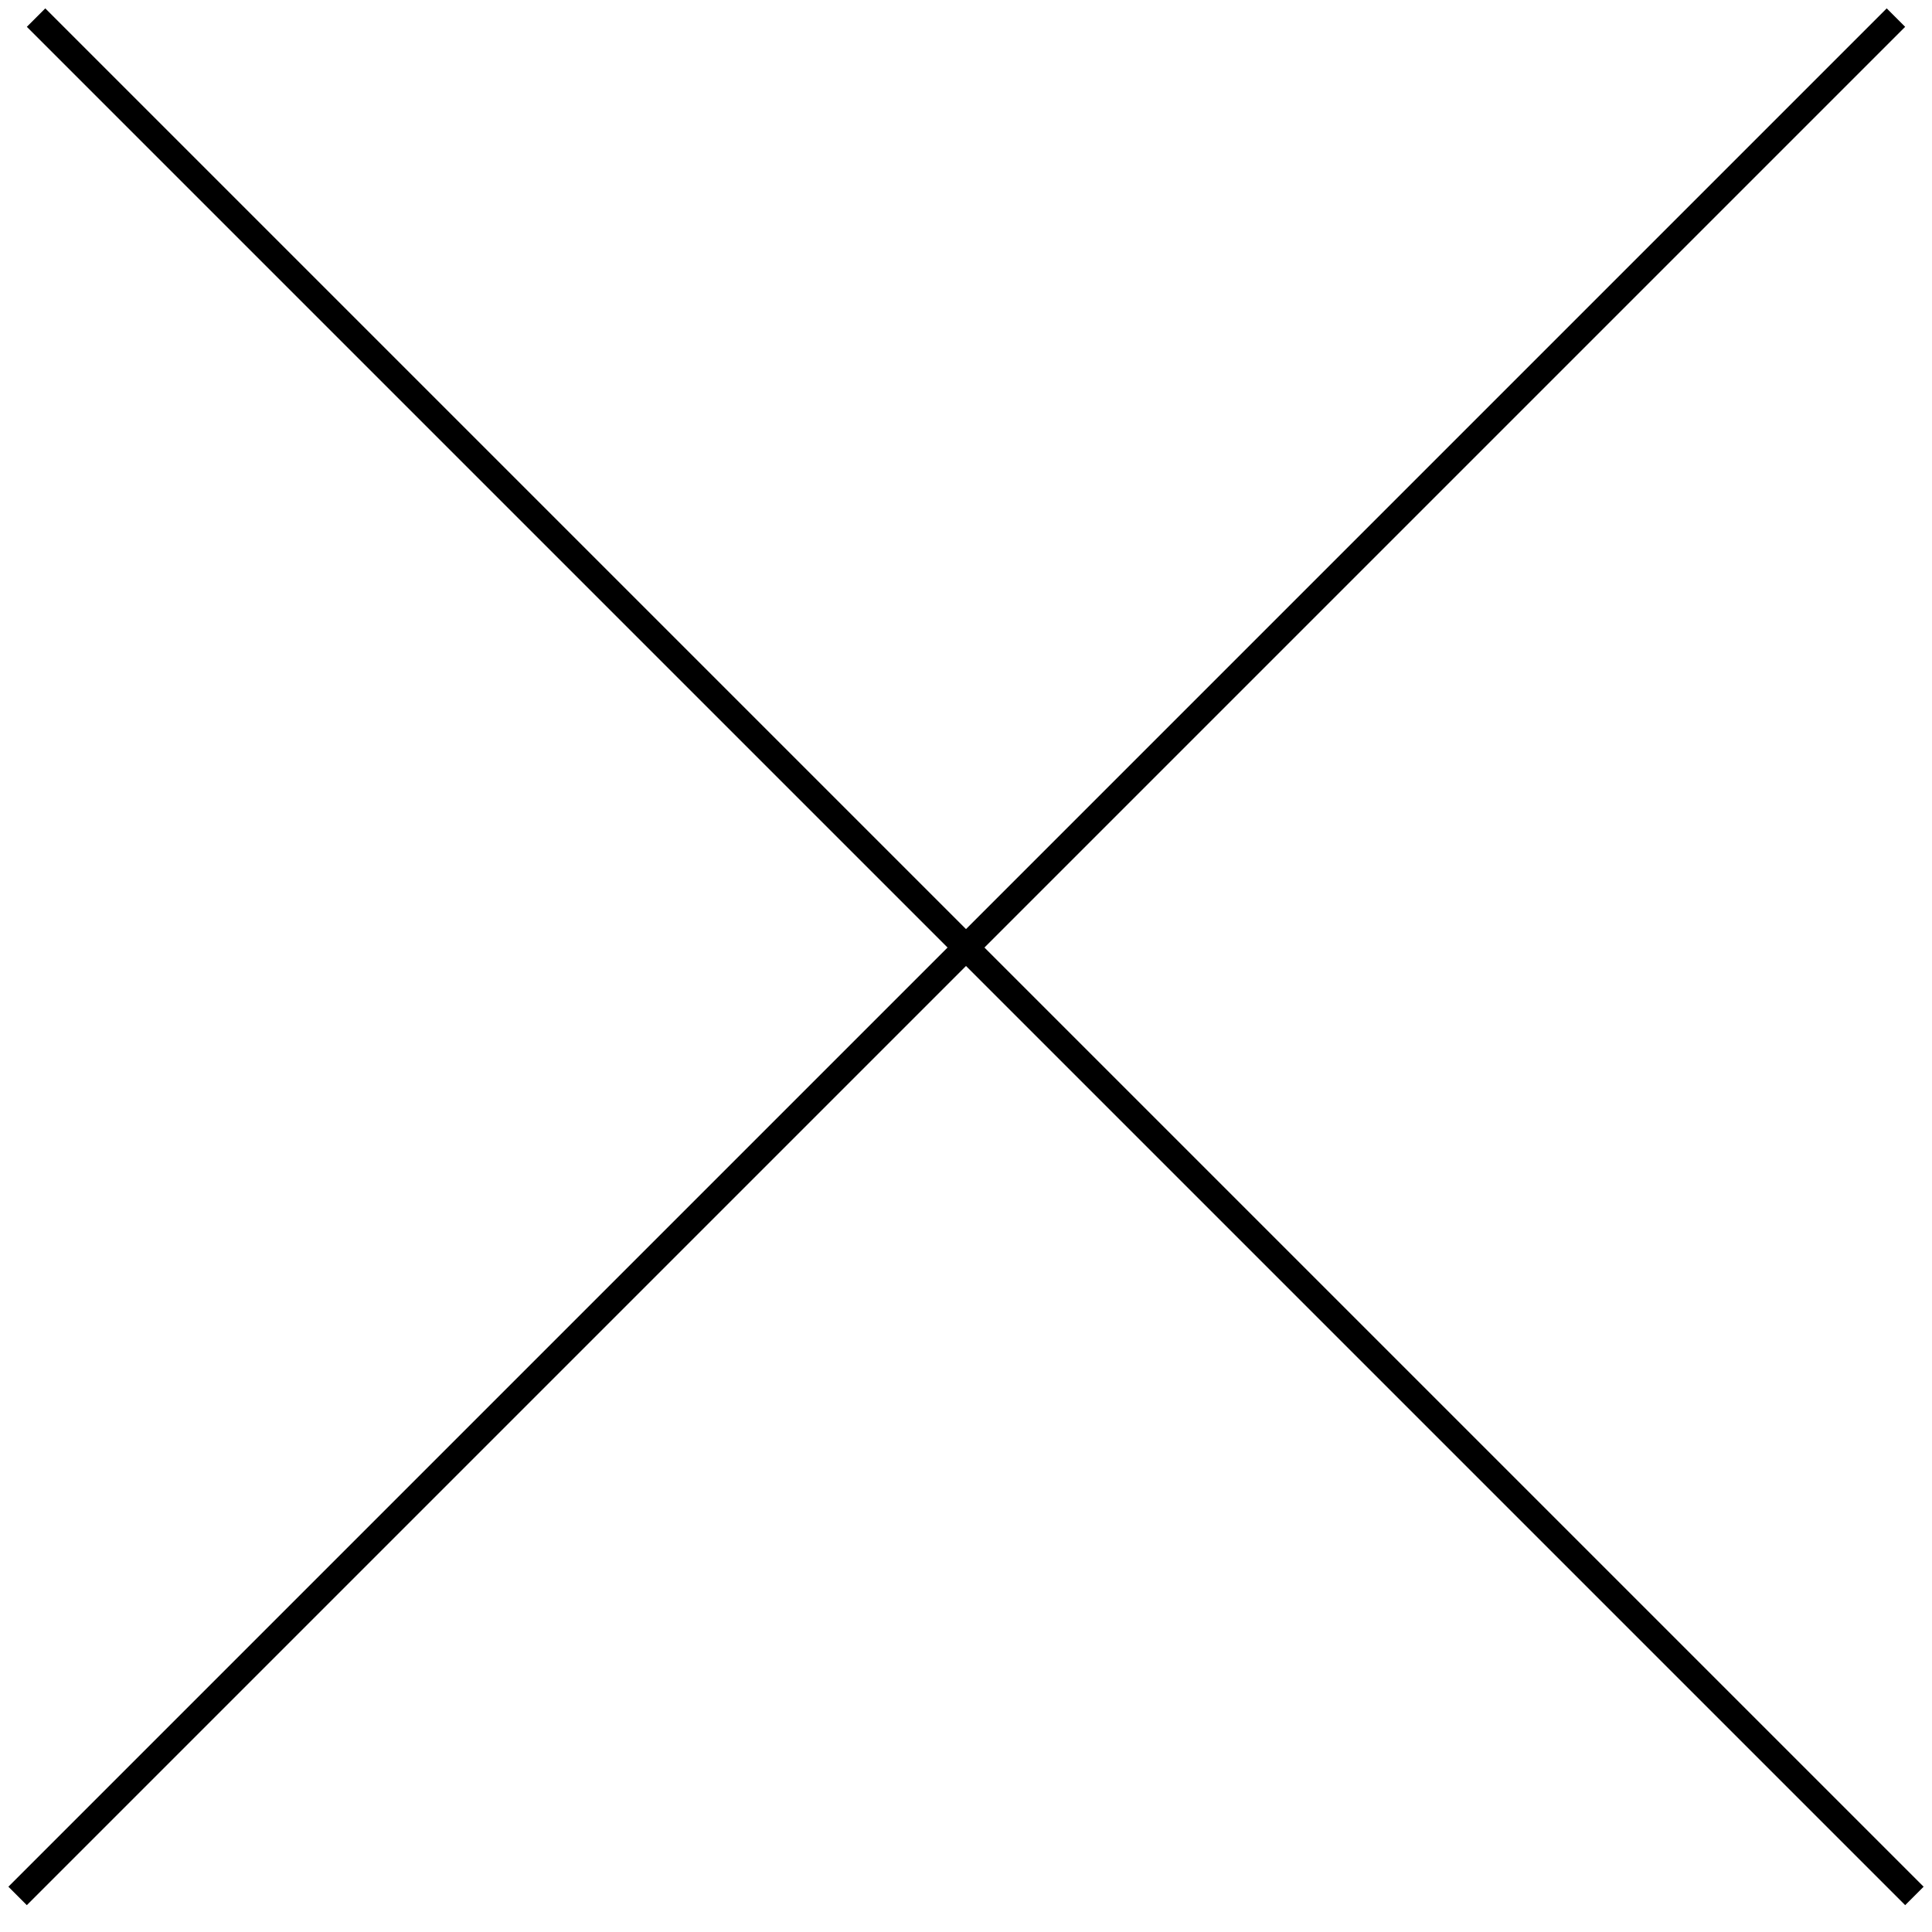 <?xml version="1.0" encoding="UTF-8"?> <svg xmlns="http://www.w3.org/2000/svg" width="72" height="72" viewBox="0 0 72 72" fill="none"><line x1="1.344" y1="0.656" x2="71.344" y2="70.656" stroke="black" stroke-width="0.972"></line><line x1="0.656" y1="70.656" x2="70.656" y2="0.656" stroke="black" stroke-width="0.972"></line></svg> 